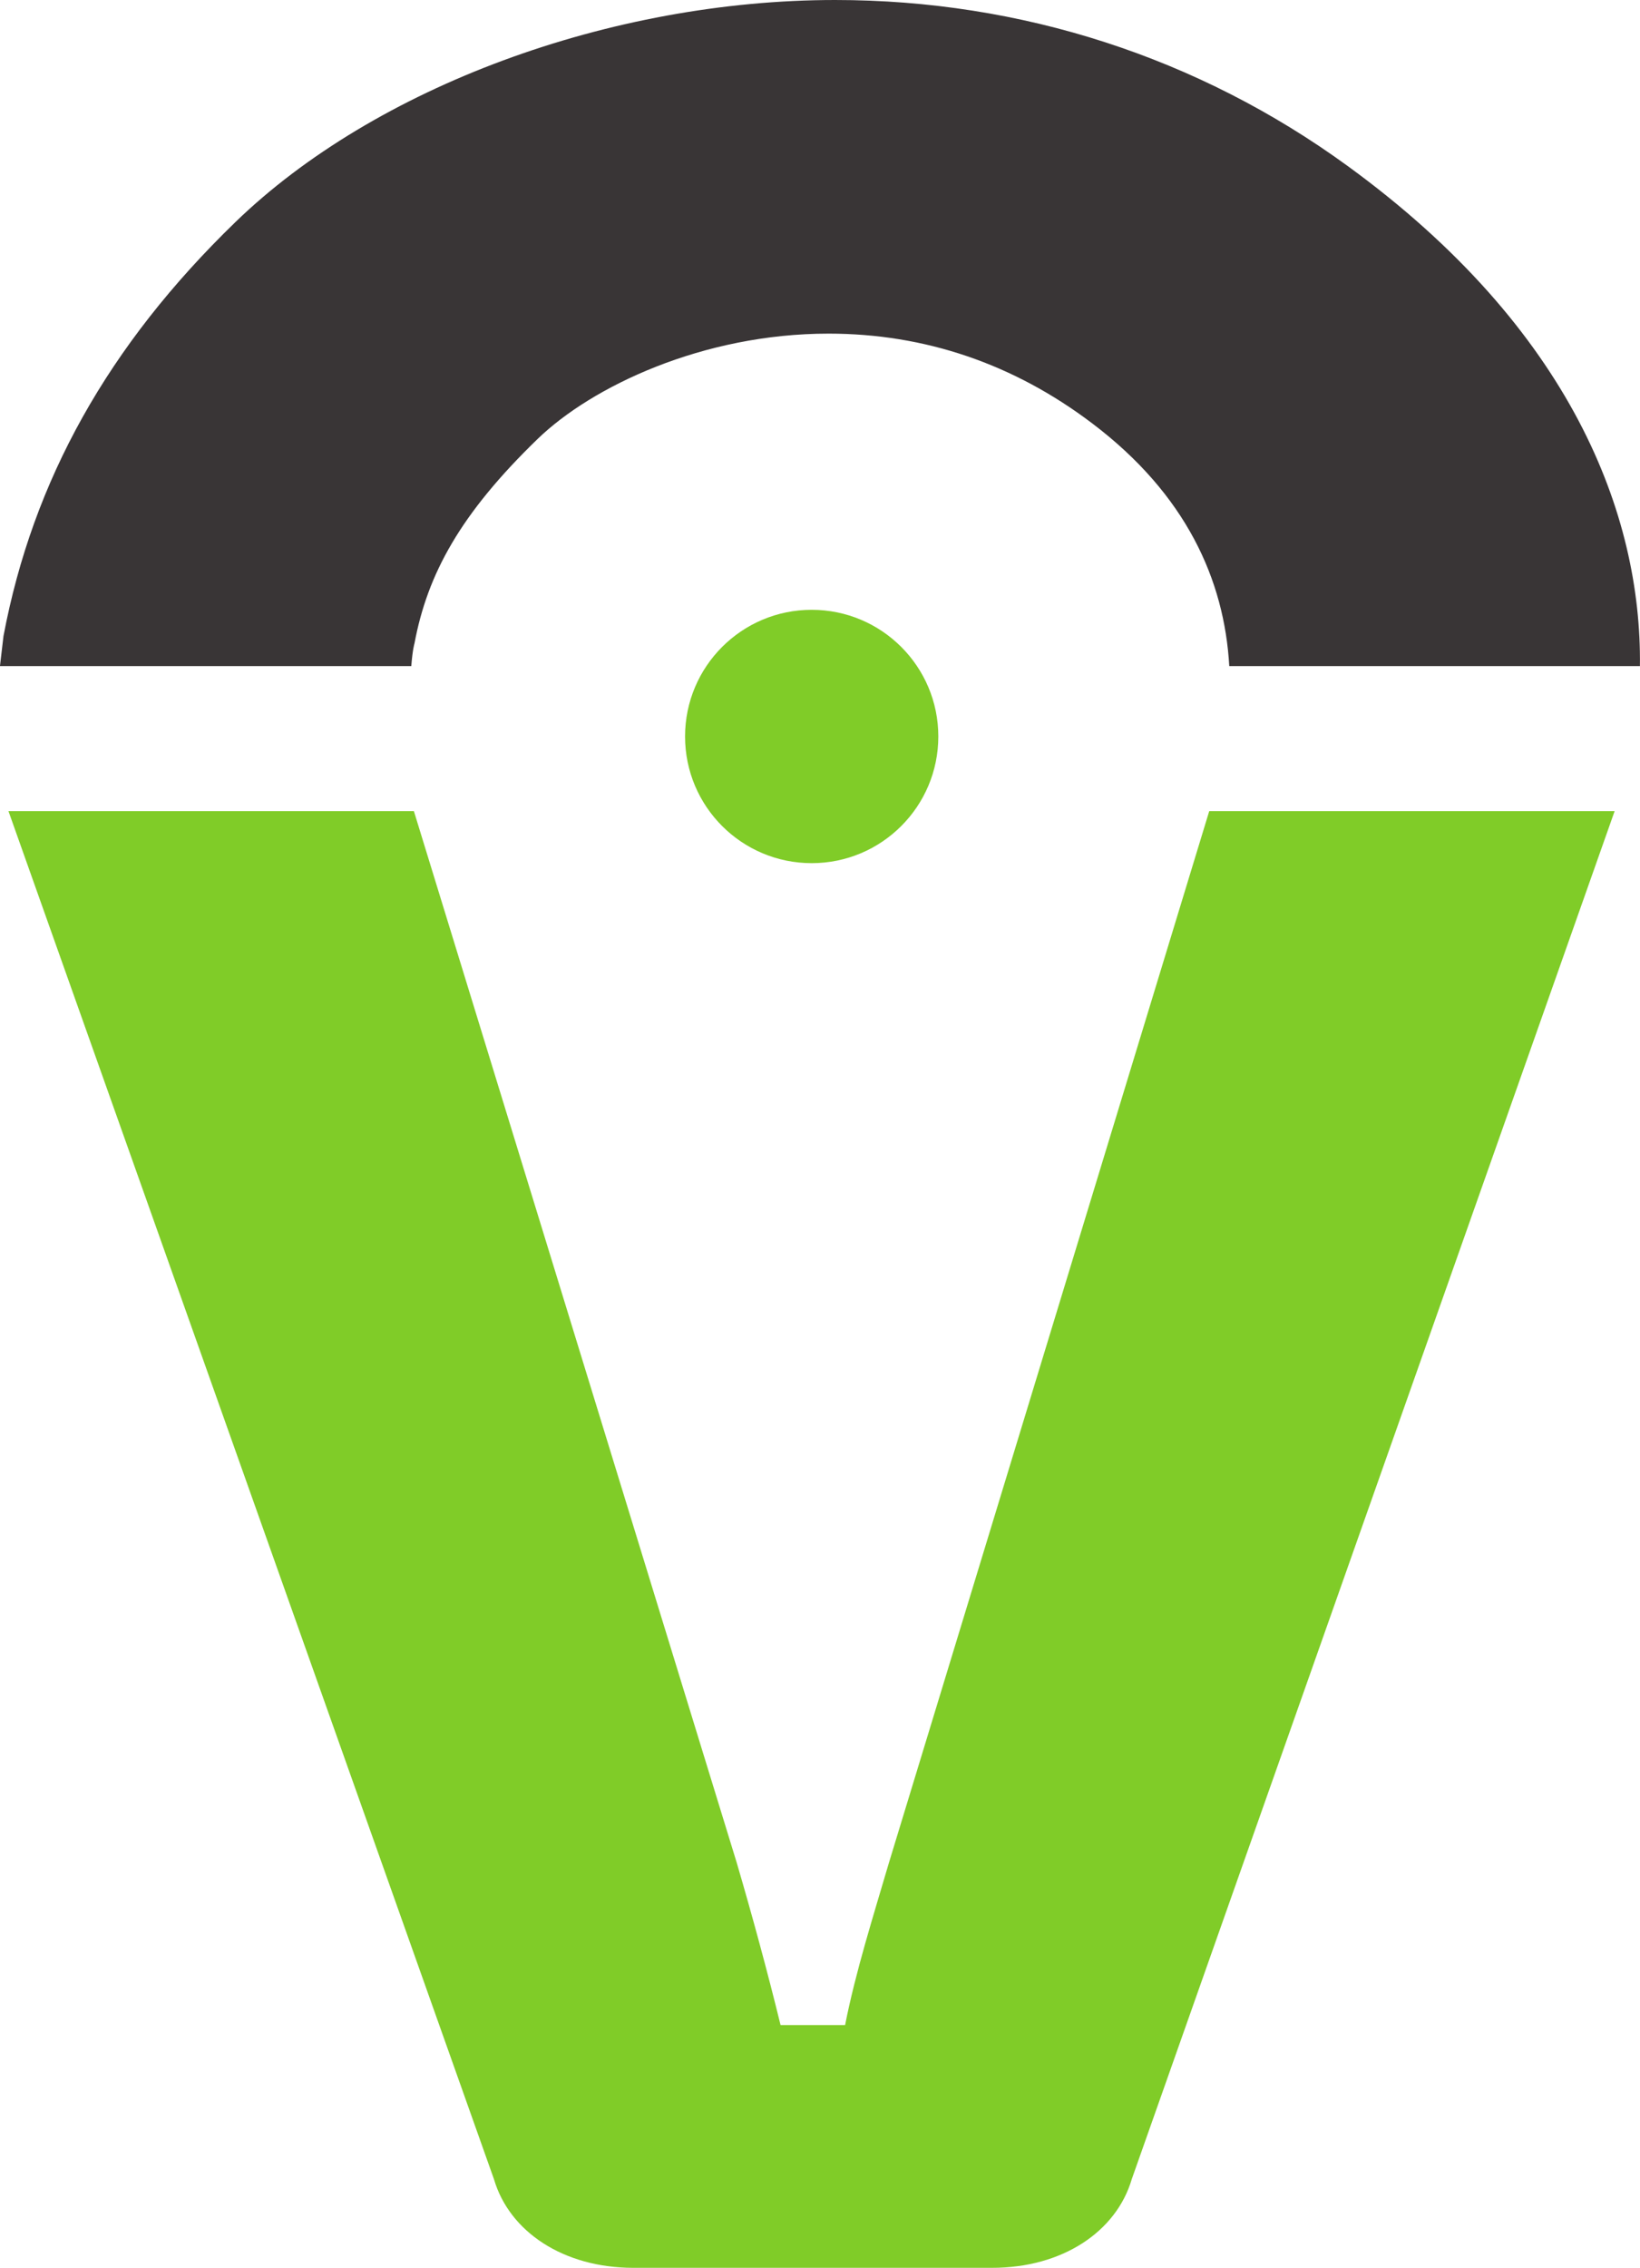 <?xml version="1.0" encoding="UTF-8" standalone="no"?>
<!-- Created with Inkscape (http://www.inkscape.org/) -->

<svg
   width="38.583mm"
   height="53.331mm"
   viewBox="0 0 38.583 53.331"
   version="1.1"
   id="svg1"
   xmlns="http://www.w3.org/2000/svg"
   xmlns:svg="http://www.w3.org/2000/svg">
  <defs
     id="defs1" />
  <g
     id="layer1"
     transform="translate(-85.725,-121.708)">
    <path
       id="path30"
       style="fill:#393536;fill-opacity:1;fill-rule:nonzero;stroke:none;stroke-width:0.331"
       d="m 105.376,121.708 c -5.296,0 -10.835,2.049 -14.112,5.222 -2.998,2.903 -4.766,6.075 -5.457,9.736 l -0.083,0.707 h 9.677 c 0.031,-0.401 0.075,-0.533 0.075,-0.533 0.306,-1.636 1.08,-3.049 2.896,-4.808 1.274,-1.233 3.885,-2.478 6.846,-2.478 2.264,0 4.351,0.709 6.202,2.11 2.212,1.673 3.11,3.683 3.225,5.709 h 9.661 c 0.043,-3.55 -1.602,-7.925 -6.877,-11.762 -3.509,-2.553 -7.678,-3.903 -12.055,-3.903 z" />
    <g
       id="g36"
       transform="matrix(0.331,0,0,-0.331,107.8,139.028)"
       style="fill:#80cc28;fill-opacity:1">
      <path
         d="m 0,0 c 0,-4.971 -4.029,-9 -9,-9 -4.971,0 -9,4.029 -9,9 0,4.971 4.029,9 9,9 4.971,0 9,-4.029 9,-9"
         style="fill:#80cc28;fill-opacity:1;fill-rule:nonzero;stroke:none"
         id="path38" />
    </g>
    <g
       id="g44"
       transform="matrix(0.331,0,0,-0.331,112.351,172.956)"
       style="fill:#80cc28;fill-opacity:1">
      <path
         d="M 0,0 C -1.103,-3.75 -4.956,-6.299 -9.912,-6.299 L -35.424,-6.3 c -4.954,0 -8.809,2.55 -9.909,6.3 l -34.506,97.196 h 28.816 l 22.941,-74.697 c 1.102,-3.75 2.202,-7.8 3.12,-11.55 h 4.588 c 0.735,3.75 2.02,7.8 3.121,11.551 L 5.506,97.196 H 34.32 Z"
         style="fill:#80cc28;fill-opacity:1;fill-rule:nonzero;stroke:none"
         id="path46" />
    </g>
  </g>
</svg>
